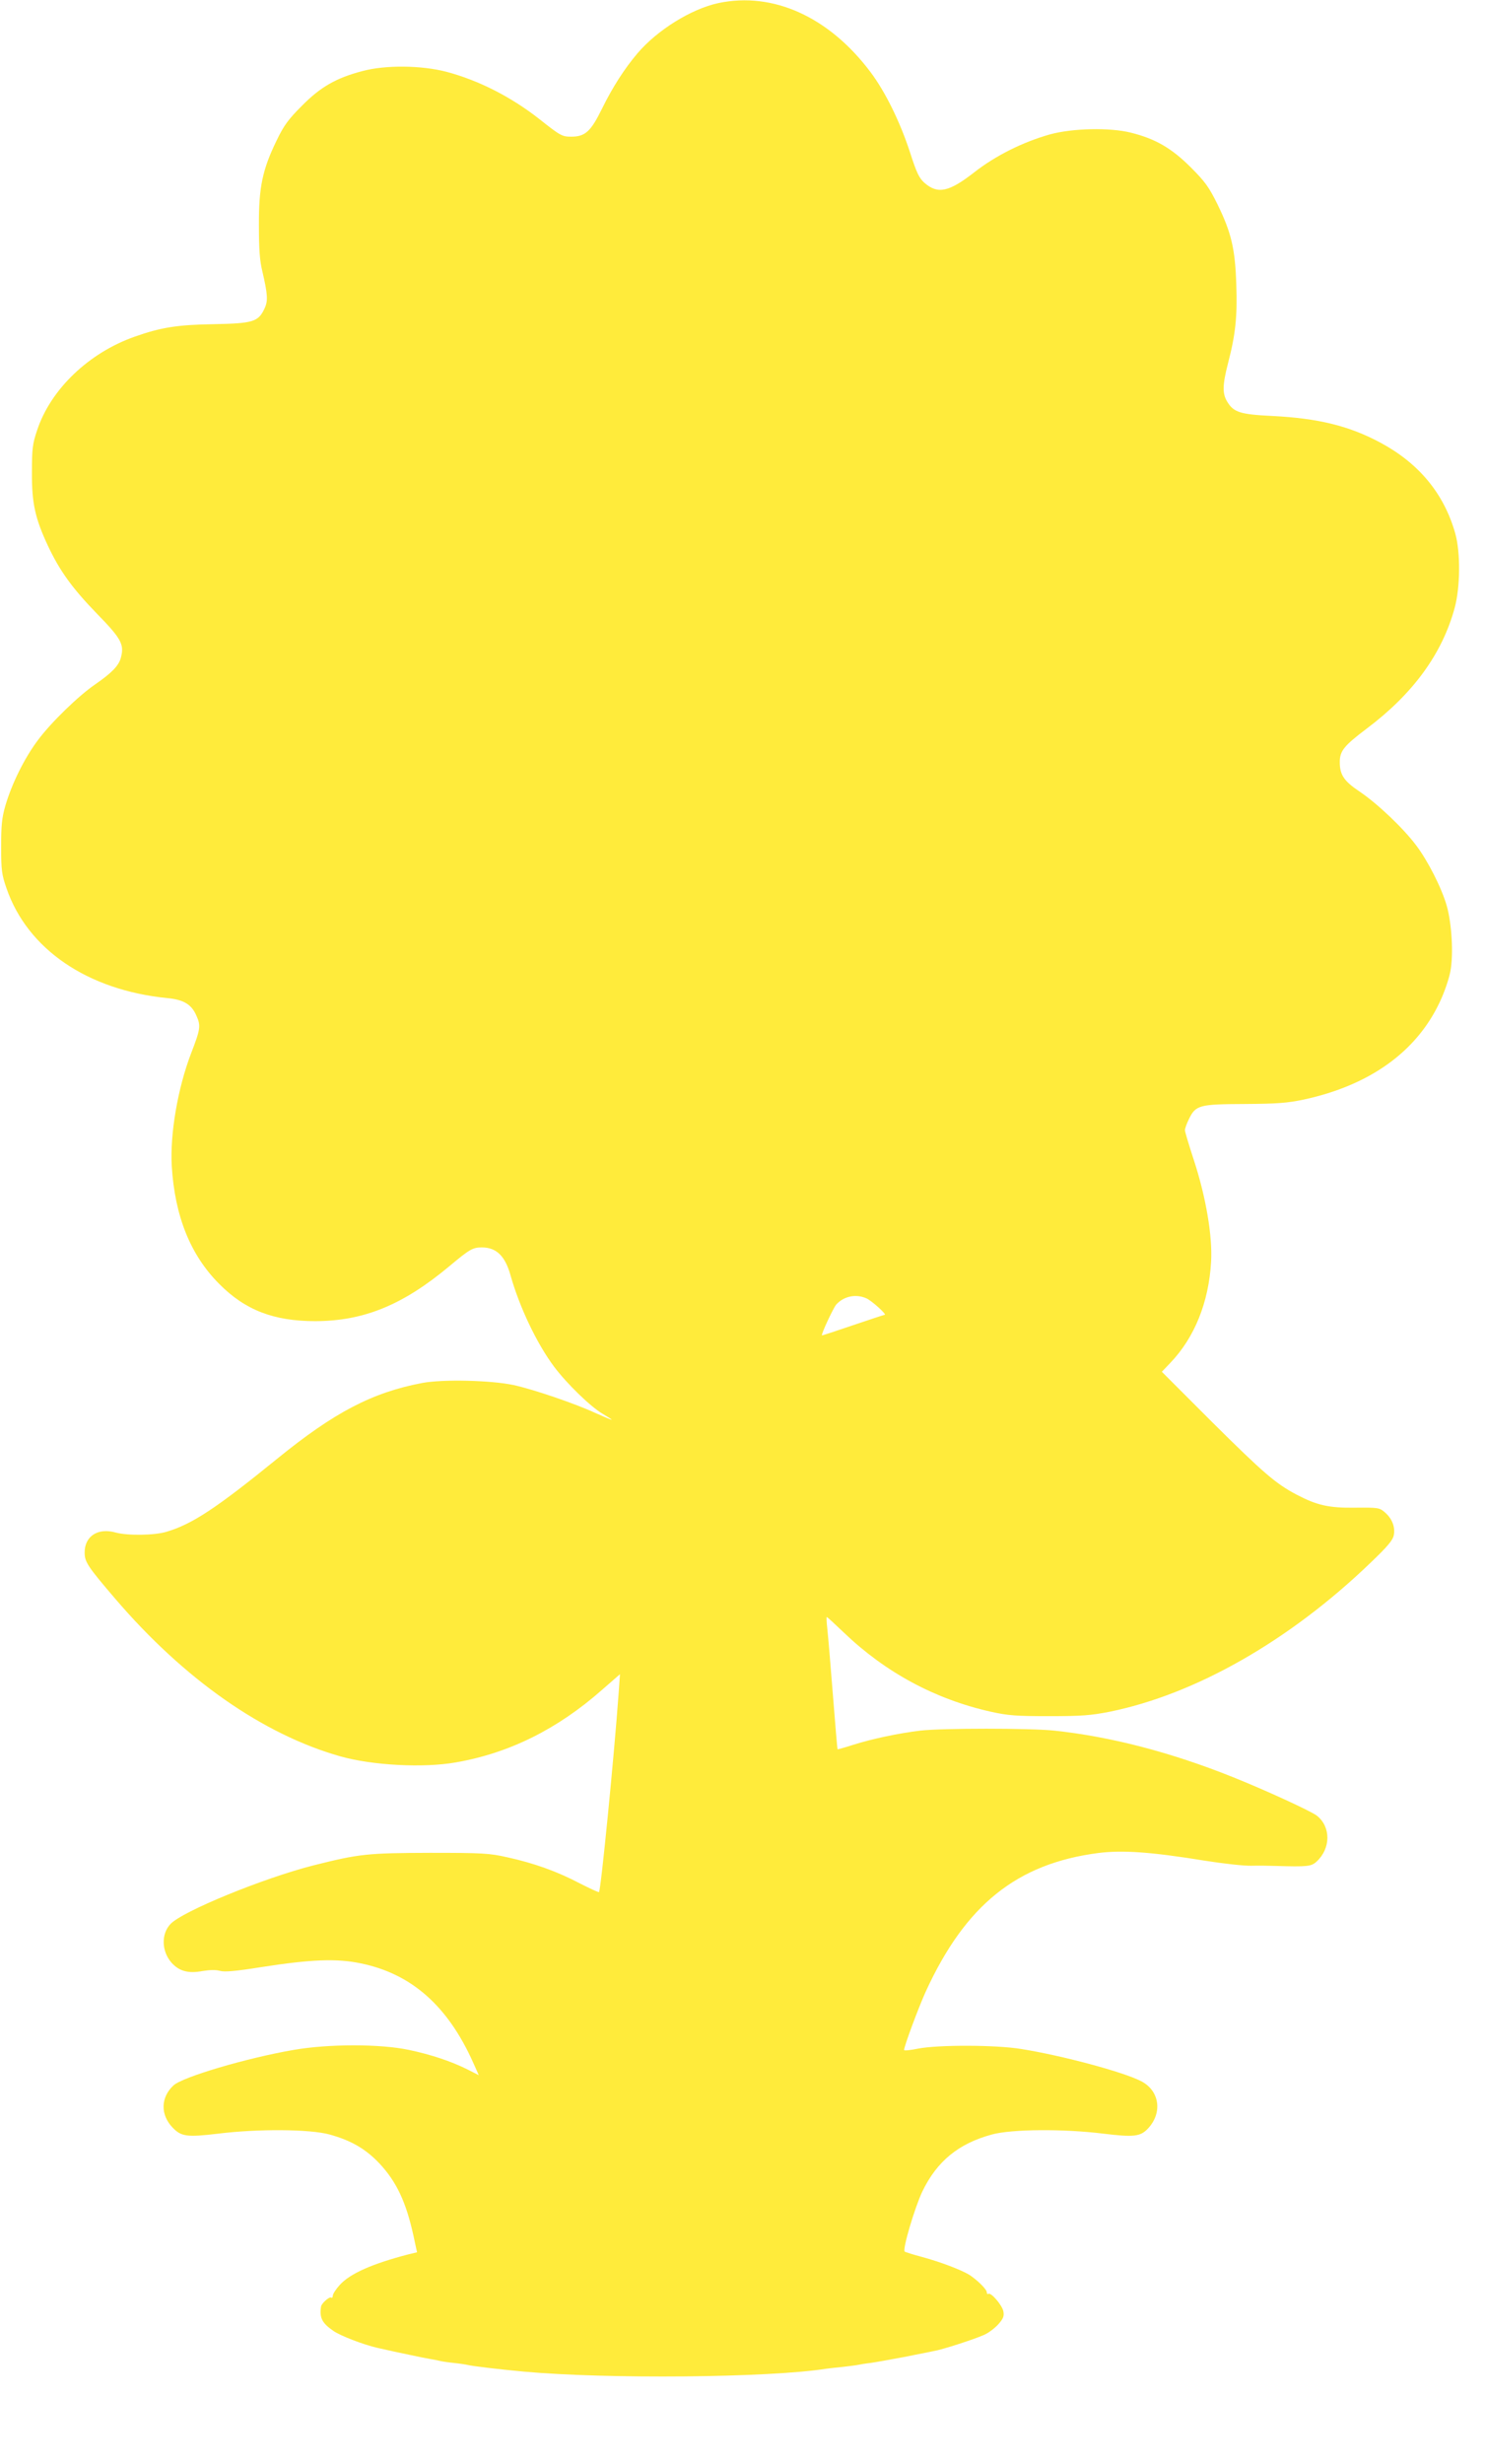 <?xml version="1.0" standalone="no"?>
<!DOCTYPE svg PUBLIC "-//W3C//DTD SVG 20010904//EN"
 "http://www.w3.org/TR/2001/REC-SVG-20010904/DTD/svg10.dtd">
<svg version="1.0" xmlns="http://www.w3.org/2000/svg"
 width="772pt" height="1280pt" viewBox="0 0 772 1280"
 preserveAspectRatio="xMidYMid meet">
<g transform="translate(0,1280) scale(0.1,-0.1)"
fill="#ffeb3b" stroke="none">
<path d="M3735 12784 c-141 -30 -318 -140 -421 -261 -68 -80 -130 -177 -184
-287 -59 -120 -88 -146 -161 -146 -47 0 -56 5 -167 93 -147 115 -315 200 -481
244 -130 34 -317 36 -436 4 -138 -36 -219 -83 -315 -180 -71 -71 -94 -102
-132 -181 -73 -150 -93 -242 -92 -440 0 -123 4 -184 18 -240 28 -121 30 -153
11 -193 -32 -69 -60 -77 -262 -81 -192 -3 -277 -17 -413 -65 -239 -84 -437
-274 -507 -486 -24 -71 -27 -96 -27 -220 -1 -160 17 -239 84 -382 60 -127 124
-217 253 -350 129 -132 144 -161 125 -231 -11 -41 -49 -79 -133 -137 -85 -58
-229 -197 -298 -290 -70 -93 -136 -227 -169 -340 -19 -66 -22 -104 -22 -215 0
-121 3 -143 28 -215 109 -316 421 -529 837 -570 84 -8 125 -33 150 -91 24 -53
21 -70 -28 -197 -69 -180 -110 -419 -100 -586 16 -259 97 -461 247 -611 135
-136 283 -193 500 -193 253 1 455 84 698 287 104 87 120 96 167 96 75 0 121
-44 149 -145 47 -166 136 -353 226 -474 67 -89 189 -208 254 -246 25 -15 46
-28 46 -30 0 -2 -38 14 -85 35 -103 48 -323 123 -425 145 -117 25 -366 31
-474 11 -260 -49 -459 -153 -754 -393 -319 -259 -442 -340 -576 -380 -61 -19
-203 -21 -265 -4 -92 26 -161 -19 -161 -104 0 -49 16 -73 159 -240 359 -419
768 -705 1171 -819 167 -47 433 -61 601 -31 275 48 525 171 758 376 l94 82 -7
-99 c-23 -322 -92 -1022 -102 -1033 -2 -2 -48 19 -101 46 -118 62 -239 105
-376 135 -93 21 -128 23 -402 23 -325 -1 -366 -5 -605 -65 -260 -66 -683 -239
-744 -305 -49 -52 -46 -141 5 -200 40 -45 88 -58 162 -44 36 6 69 7 90 1 24
-7 81 -2 213 19 262 41 394 46 519 20 264 -54 453 -221 585 -516 l29 -65 -57
29 c-86 43 -191 78 -305 102 -148 32 -420 32 -602 0 -243 -42 -575 -140 -623
-184 -67 -62 -69 -152 -5 -219 45 -47 75 -51 235 -32 209 26 478 24 581 -4
112 -31 187 -74 260 -151 88 -94 138 -200 176 -373 l19 -88 -42 -10 c-189 -49
-306 -100 -360 -160 -20 -22 -36 -47 -36 -56 0 -8 -4 -13 -9 -9 -10 5 -50 -31
-52 -47 -9 -58 5 -86 65 -127 36 -25 156 -71 226 -87 80 -18 102 -23 170 -37
41 -9 91 -19 110 -22 19 -3 42 -8 50 -10 8 -2 40 -7 70 -10 30 -3 62 -8 70
-10 21 -6 163 -23 294 -35 428 -39 1275 -32 1571 15 17 2 57 7 90 10 33 4 67
8 75 10 8 2 38 7 65 10 28 4 106 18 175 31 69 14 139 28 155 31 43 7 213 62
261 84 23 10 56 35 74 55 26 30 31 42 26 68 -7 32 -64 99 -78 90 -4 -3 -8 1
-8 8 0 16 -51 65 -91 91 -43 26 -148 66 -243 92 -49 13 -91 26 -93 29 -12 12
53 230 92 312 76 157 188 249 362 296 103 28 372 30 581 4 156 -19 191 -15
230 27 77 82 60 197 -36 246 -96 49 -411 133 -623 167 -134 22 -433 22 -536 2
-40 -8 -73 -12 -73 -7 0 19 76 223 113 304 206 449 473 664 896 719 126 16
273 6 556 -40 94 -15 202 -27 240 -26 39 1 95 0 125 -1 168 -5 187 -3 215 23
74 69 74 180 1 238 -31 24 -271 134 -436 200 -324 130 -638 211 -930 242 -125
13 -581 13 -695 0 -115 -14 -248 -42 -350 -74 -43 -14 -80 -24 -81 -23 -1 1
-12 128 -24 282 -12 154 -25 308 -29 343 -4 34 -5 62 -3 62 3 0 42 -36 88 -80
217 -208 475 -347 765 -412 90 -20 132 -23 304 -23 170 0 217 4 314 23 447 91
935 369 1355 773 91 87 117 118 122 145 8 43 -10 87 -48 119 -27 23 -35 24
-151 23 -139 -2 -200 12 -307 68 -108 57 -172 112 -442 380 l-258 258 43 45
c127 132 201 316 213 526 8 133 -27 338 -90 530 -25 76 -46 146 -46 154 0 8 9
34 21 58 35 72 53 77 289 78 170 1 222 5 308 23 342 74 586 248 707 507 24 50
48 121 55 159 17 89 7 250 -19 341 -27 94 -99 235 -160 315 -67 89 -201 216
-293 278 -81 54 -103 87 -103 153 0 58 22 85 140 174 241 181 392 388 457 626
30 110 31 291 3 389 -58 205 -188 362 -386 469 -163 88 -325 128 -564 140
-167 8 -202 19 -235 74 -26 42 -25 87 4 200 39 149 49 243 43 410 -6 185 -26
269 -98 416 -44 89 -64 117 -138 191 -100 100 -184 149 -313 181 -108 27 -302
23 -419 -9 -142 -40 -284 -111 -394 -197 -132 -103 -190 -115 -259 -55 -28 25
-41 52 -76 161 -51 156 -128 313 -205 415 -215 286 -506 418 -790 358z m768
-6728 c27 -11 110 -86 96 -86 -2 0 -76 -24 -164 -54 -88 -30 -161 -54 -162
-53 -5 6 59 142 74 160 39 43 101 57 156 33z"/>
</g>
</svg>
